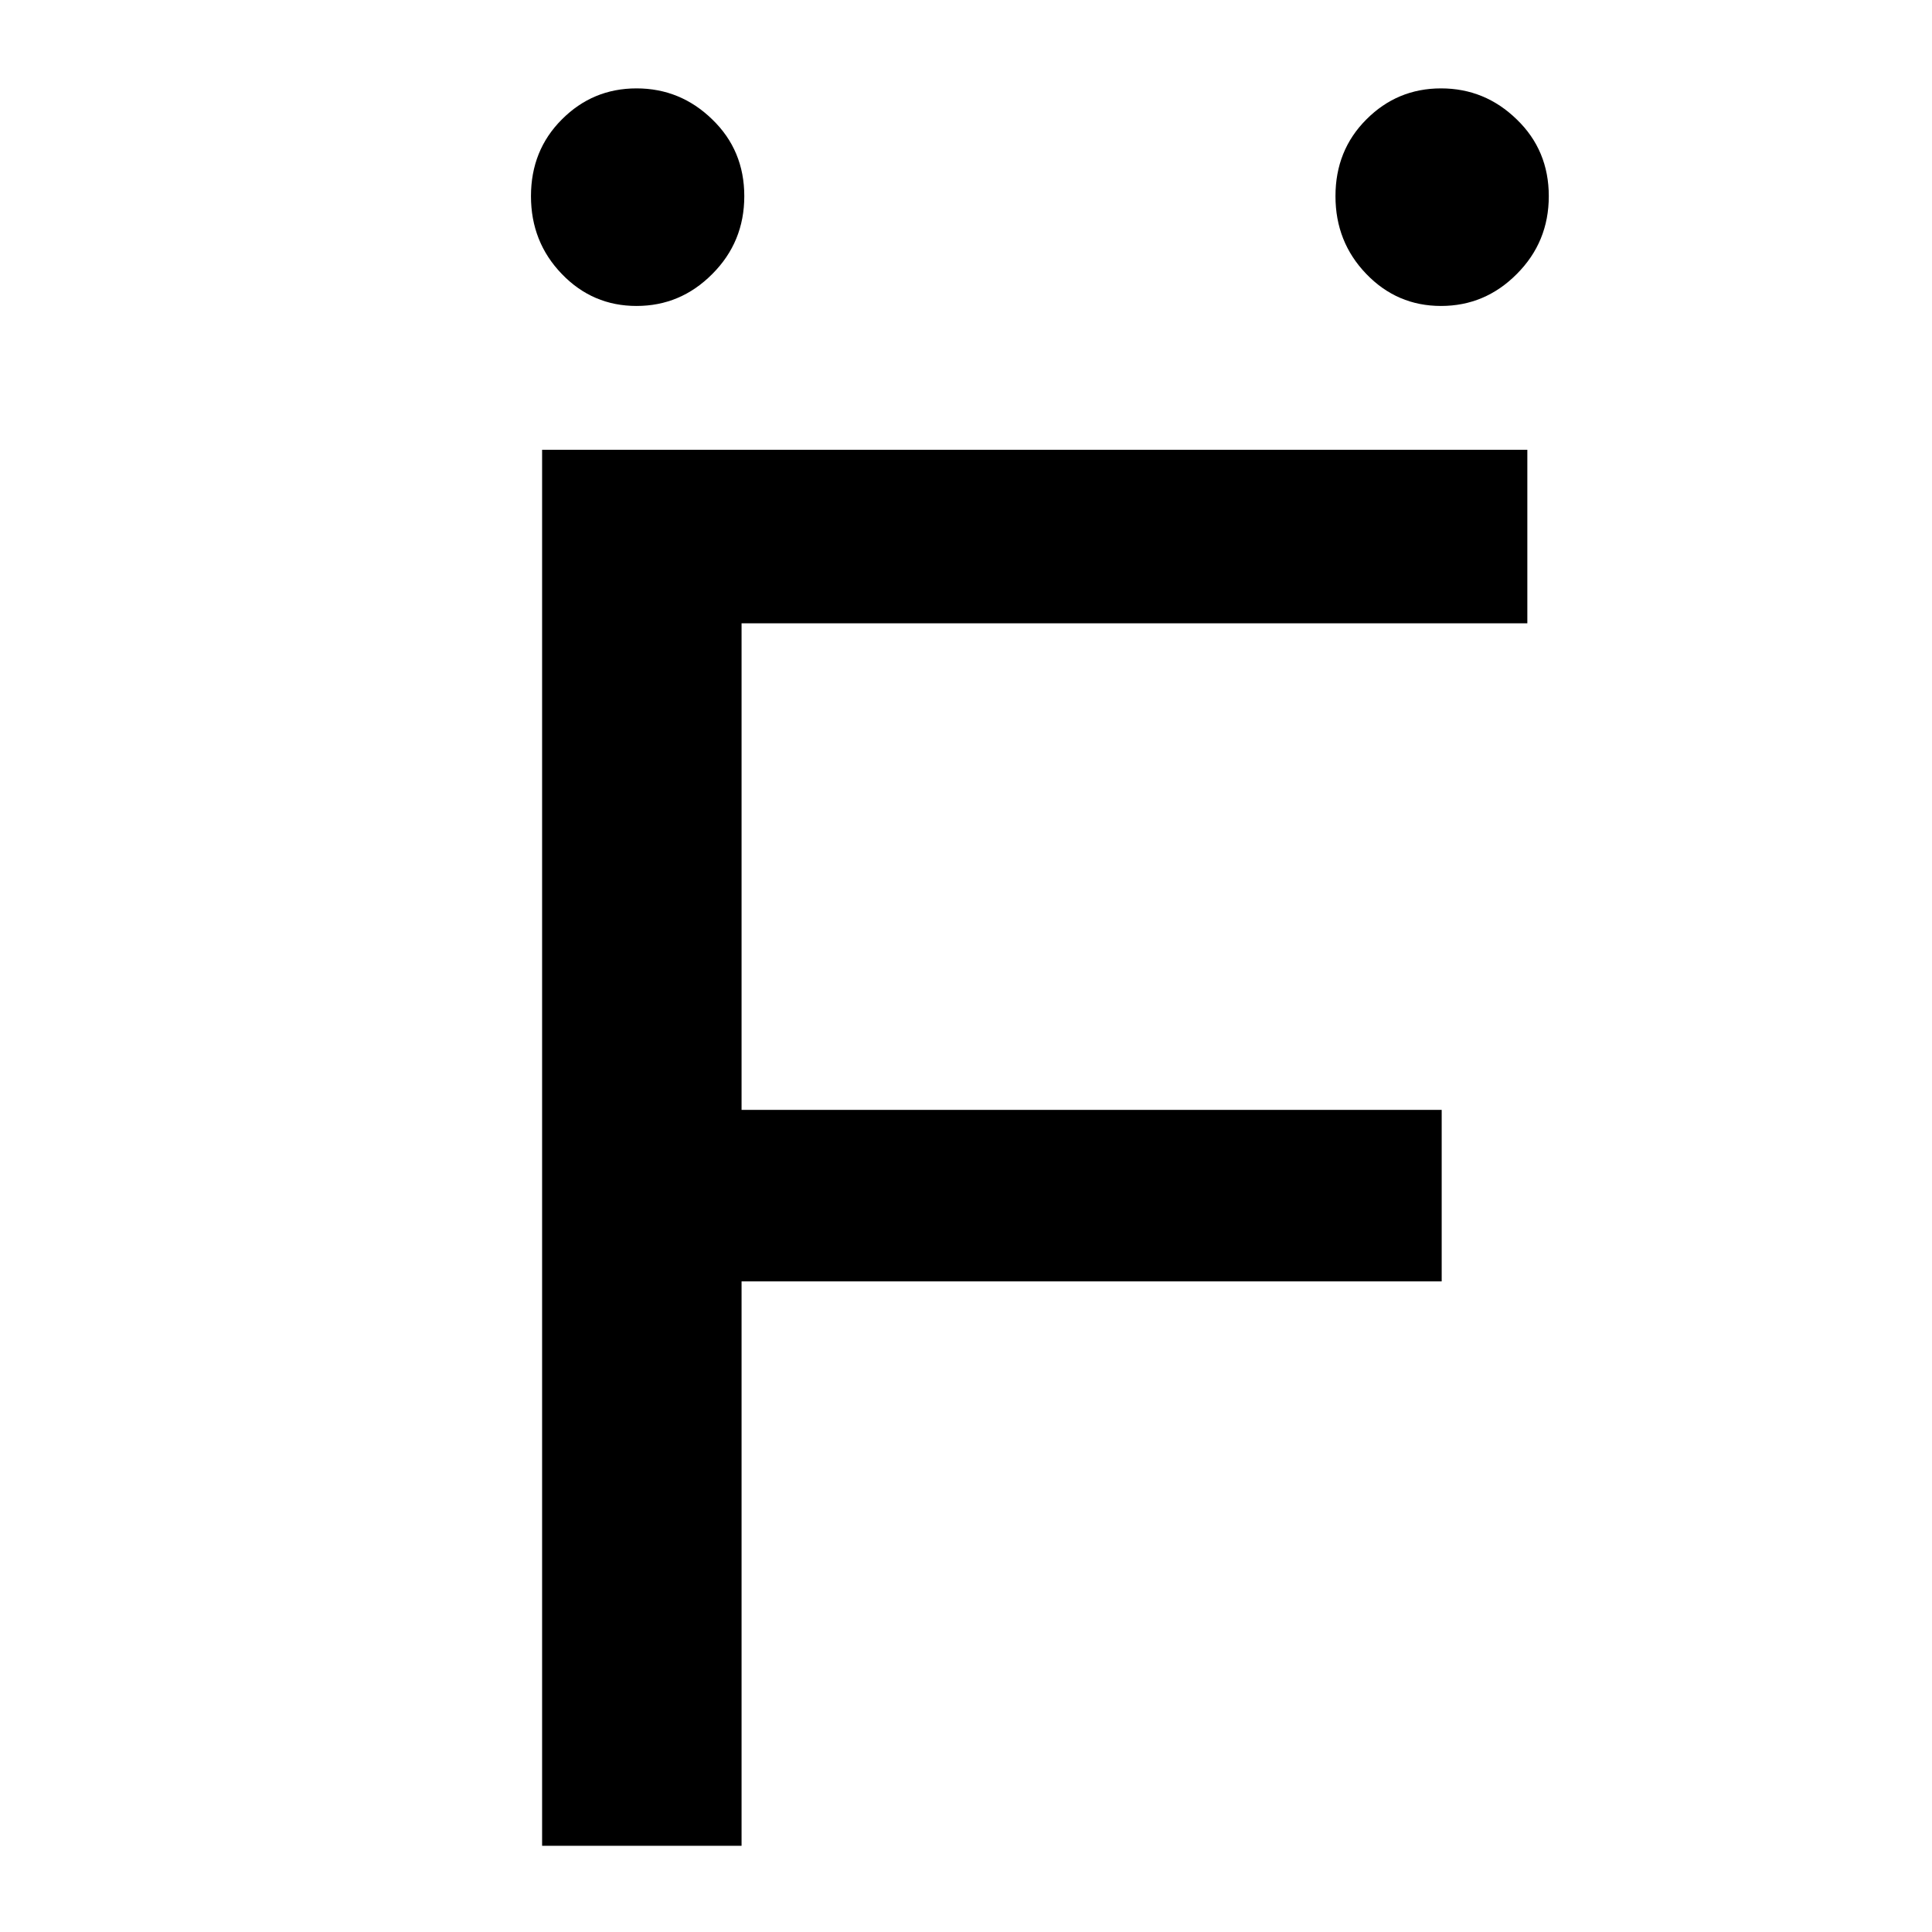 <svg version="1.0" preserveAspectRatio="xMidYMid meet" height="180" viewBox="0 0 135 135" zoomAndPan="magnify" width="180" xmlns:xlink="http://www.w3.org/1999/xlink" xmlns="http://www.w3.org/2000/svg"><defs><g></g></defs><g fill-opacity="1" fill="#000000"><g transform="translate(23.255, 128.976)"><g><path d="M 28.562 -85.422 L 28.562 -51.422 L 77.484 -51.422 L 77.484 -39.438 L 28.562 -39.438 L 28.562 0 L 14.625 0 L 14.625 -97.547 L 83.469 -97.547 L 83.469 -85.422 Z M 28.562 -85.422"></path></g></g></g><g fill-opacity="1" fill="#000000"><g transform="translate(29.711, 20.676)"><g><path d="M 14.766 0.703 C 12.723 0.703 10.984 -0.039 9.547 -1.531 C 8.109 -3.02 7.391 -4.832 7.391 -6.969 C 7.391 -9.102 8.109 -10.891 9.547 -12.328 C 10.984 -13.773 12.723 -14.5 14.766 -14.5 C 16.816 -14.5 18.582 -13.773 20.062 -12.328 C 21.551 -10.891 22.297 -9.102 22.297 -6.969 C 22.297 -4.832 21.551 -3.02 20.062 -1.531 C 18.582 -0.039 16.816 0.703 14.766 0.703 Z M 14.766 0.703"></path></g></g></g><g fill-opacity="1" fill="#000000"><g transform="translate(85.926, 20.676)"><g><path d="M 14.766 0.703 C 12.723 0.703 10.984 -0.039 9.547 -1.531 C 8.109 -3.02 7.391 -4.832 7.391 -6.969 C 7.391 -9.102 8.109 -10.891 9.547 -12.328 C 10.984 -13.773 12.723 -14.5 14.766 -14.5 C 16.816 -14.5 18.582 -13.773 20.062 -12.328 C 21.551 -10.891 22.297 -9.102 22.297 -6.969 C 22.297 -4.832 21.551 -3.02 20.062 -1.531 C 18.582 -0.039 16.816 0.703 14.766 0.703 Z M 14.766 0.703"></path></g></g></g></svg>